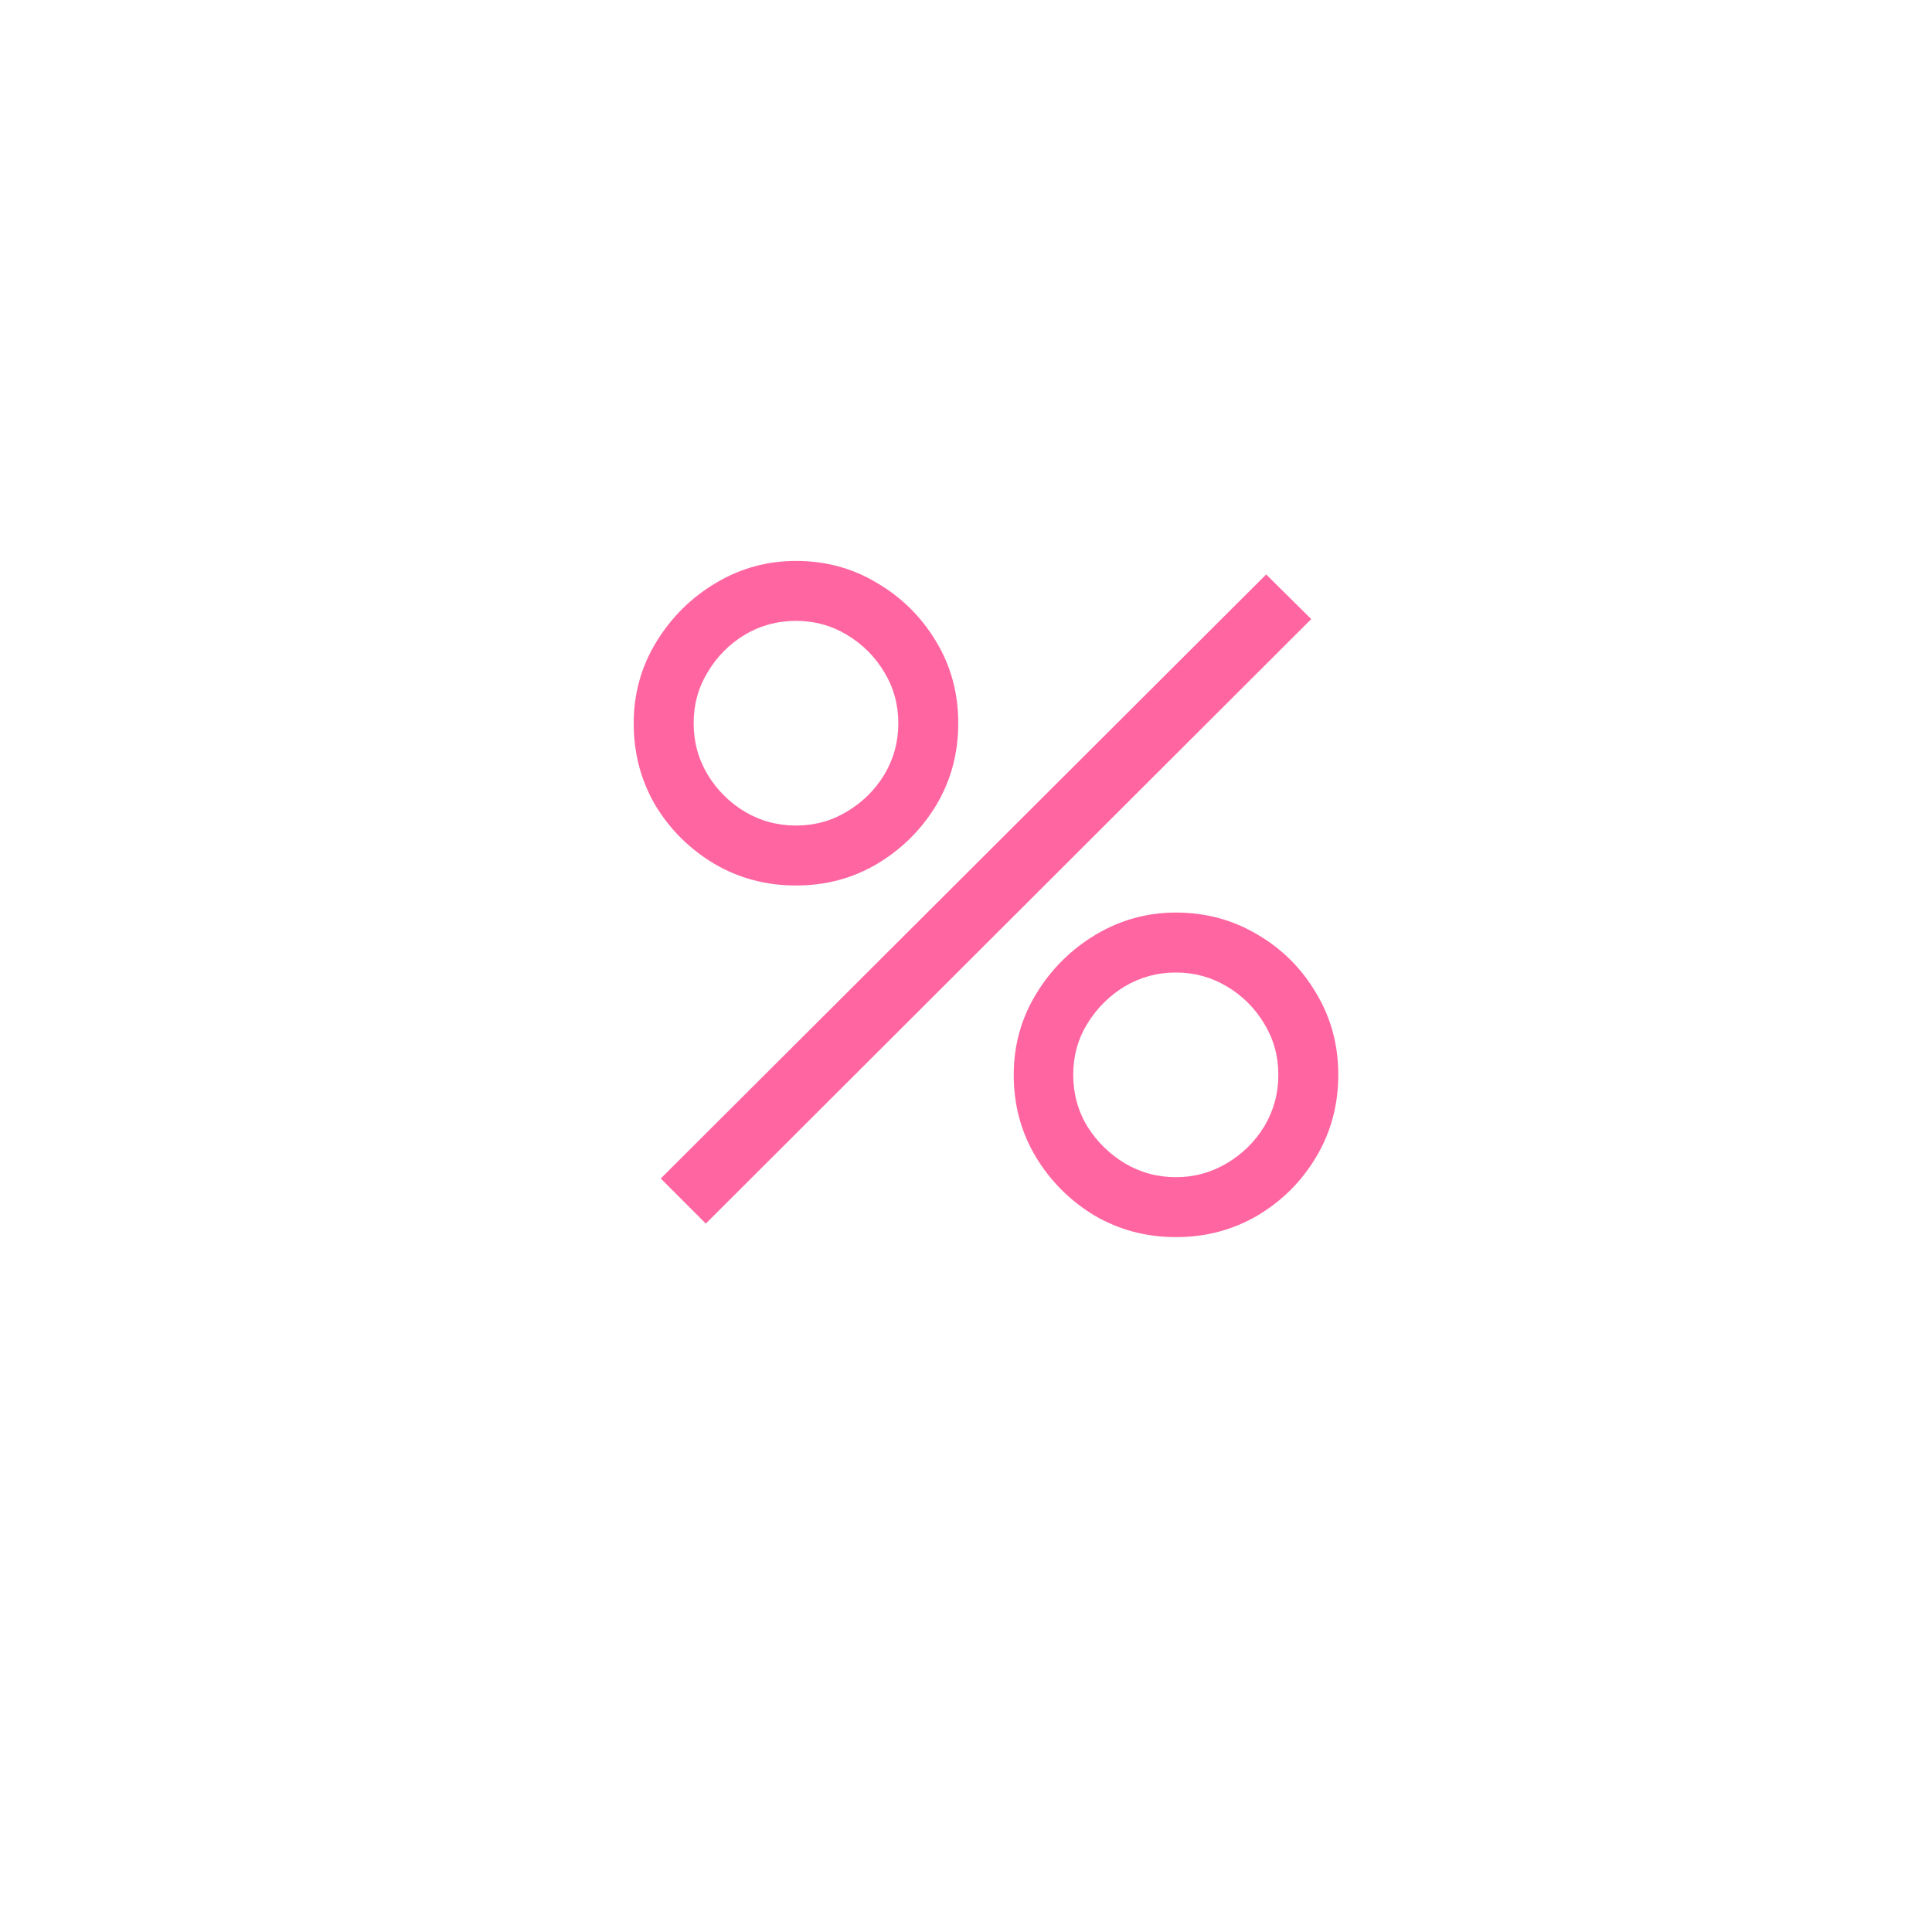 <?xml version="1.0" encoding="UTF-8"?> <svg xmlns="http://www.w3.org/2000/svg" width="60" height="60" viewBox="0 0 60 60" fill="none"><g filter="url(#filter0_d_1275_260)"><circle cx="30" cy="28" r="23" fill="white"></circle></g><path d="M21.92 38L20.52 36.6L39.322 17.84L40.722 19.226L21.92 38ZM36.522 38.42C35.598 38.42 34.753 38.196 33.988 37.748C33.232 37.291 32.625 36.684 32.168 35.928C31.71 35.163 31.482 34.313 31.482 33.38C31.482 32.465 31.715 31.625 32.182 30.86C32.648 30.095 33.264 29.483 34.03 29.026C34.795 28.569 35.626 28.34 36.522 28.34C37.446 28.34 38.29 28.569 39.056 29.026C39.821 29.474 40.428 30.081 40.876 30.846C41.333 31.602 41.562 32.447 41.562 33.38C41.562 34.313 41.333 35.163 40.876 35.928C40.428 36.684 39.821 37.291 39.056 37.748C38.29 38.196 37.446 38.42 36.522 38.42ZM36.522 36.558C37.091 36.558 37.618 36.413 38.104 36.124C38.589 35.835 38.976 35.452 39.266 34.976C39.555 34.491 39.7 33.959 39.7 33.38C39.7 32.801 39.555 32.274 39.266 31.798C38.976 31.313 38.589 30.925 38.104 30.636C37.618 30.347 37.091 30.202 36.522 30.202C35.943 30.202 35.411 30.347 34.926 30.636C34.45 30.925 34.062 31.313 33.764 31.798C33.474 32.274 33.33 32.801 33.33 33.38C33.33 33.959 33.474 34.491 33.764 34.976C34.062 35.452 34.45 35.835 34.926 36.124C35.411 36.413 35.943 36.558 36.522 36.558ZM24.72 27.5C23.796 27.5 22.951 27.276 22.186 26.828C21.42 26.371 20.809 25.764 20.352 25.008C19.904 24.243 19.68 23.393 19.68 22.46C19.68 21.545 19.913 20.705 20.38 19.94C20.846 19.175 21.462 18.563 22.228 18.106C22.993 17.649 23.824 17.42 24.72 17.42C25.644 17.42 26.484 17.649 27.24 18.106C28.005 18.554 28.616 19.161 29.074 19.926C29.531 20.682 29.76 21.527 29.76 22.46C29.76 23.393 29.531 24.243 29.074 25.008C28.616 25.764 28.005 26.371 27.24 26.828C26.484 27.276 25.644 27.5 24.72 27.5ZM24.72 25.638C25.298 25.638 25.826 25.493 26.302 25.204C26.787 24.915 27.174 24.532 27.464 24.056C27.753 23.571 27.898 23.039 27.898 22.46C27.898 21.881 27.753 21.354 27.464 20.878C27.174 20.393 26.787 20.005 26.302 19.716C25.826 19.427 25.298 19.282 24.72 19.282C24.141 19.282 23.609 19.427 23.124 19.716C22.648 20.005 22.265 20.393 21.976 20.878C21.686 21.354 21.542 21.881 21.542 22.46C21.542 23.039 21.686 23.571 21.976 24.056C22.265 24.532 22.648 24.915 23.124 25.204C23.609 25.493 24.141 25.638 24.72 25.638Z" fill="#FF66A1"></path><defs><filter id="filter0_d_1275_260" x="0" y="0" width="60" height="60" filterUnits="userSpaceOnUse" color-interpolation-filters="sRGB"><feFlood flood-opacity="0" result="BackgroundImageFix"></feFlood><feColorMatrix in="SourceAlpha" type="matrix" values="0 0 0 0 0 0 0 0 0 0 0 0 0 0 0 0 0 0 127 0" result="hardAlpha"></feColorMatrix><feOffset dy="2"></feOffset><feGaussianBlur stdDeviation="3.5"></feGaussianBlur><feComposite in2="hardAlpha" operator="out"></feComposite><feColorMatrix type="matrix" values="0 0 0 0 0.848 0 0 0 0 0.899 0 0 0 0 0.968 0 0 0 0.83 0"></feColorMatrix><feBlend mode="normal" in2="BackgroundImageFix" result="effect1_dropShadow_1275_260"></feBlend><feBlend mode="normal" in="SourceGraphic" in2="effect1_dropShadow_1275_260" result="shape"></feBlend></filter></defs></svg> 
